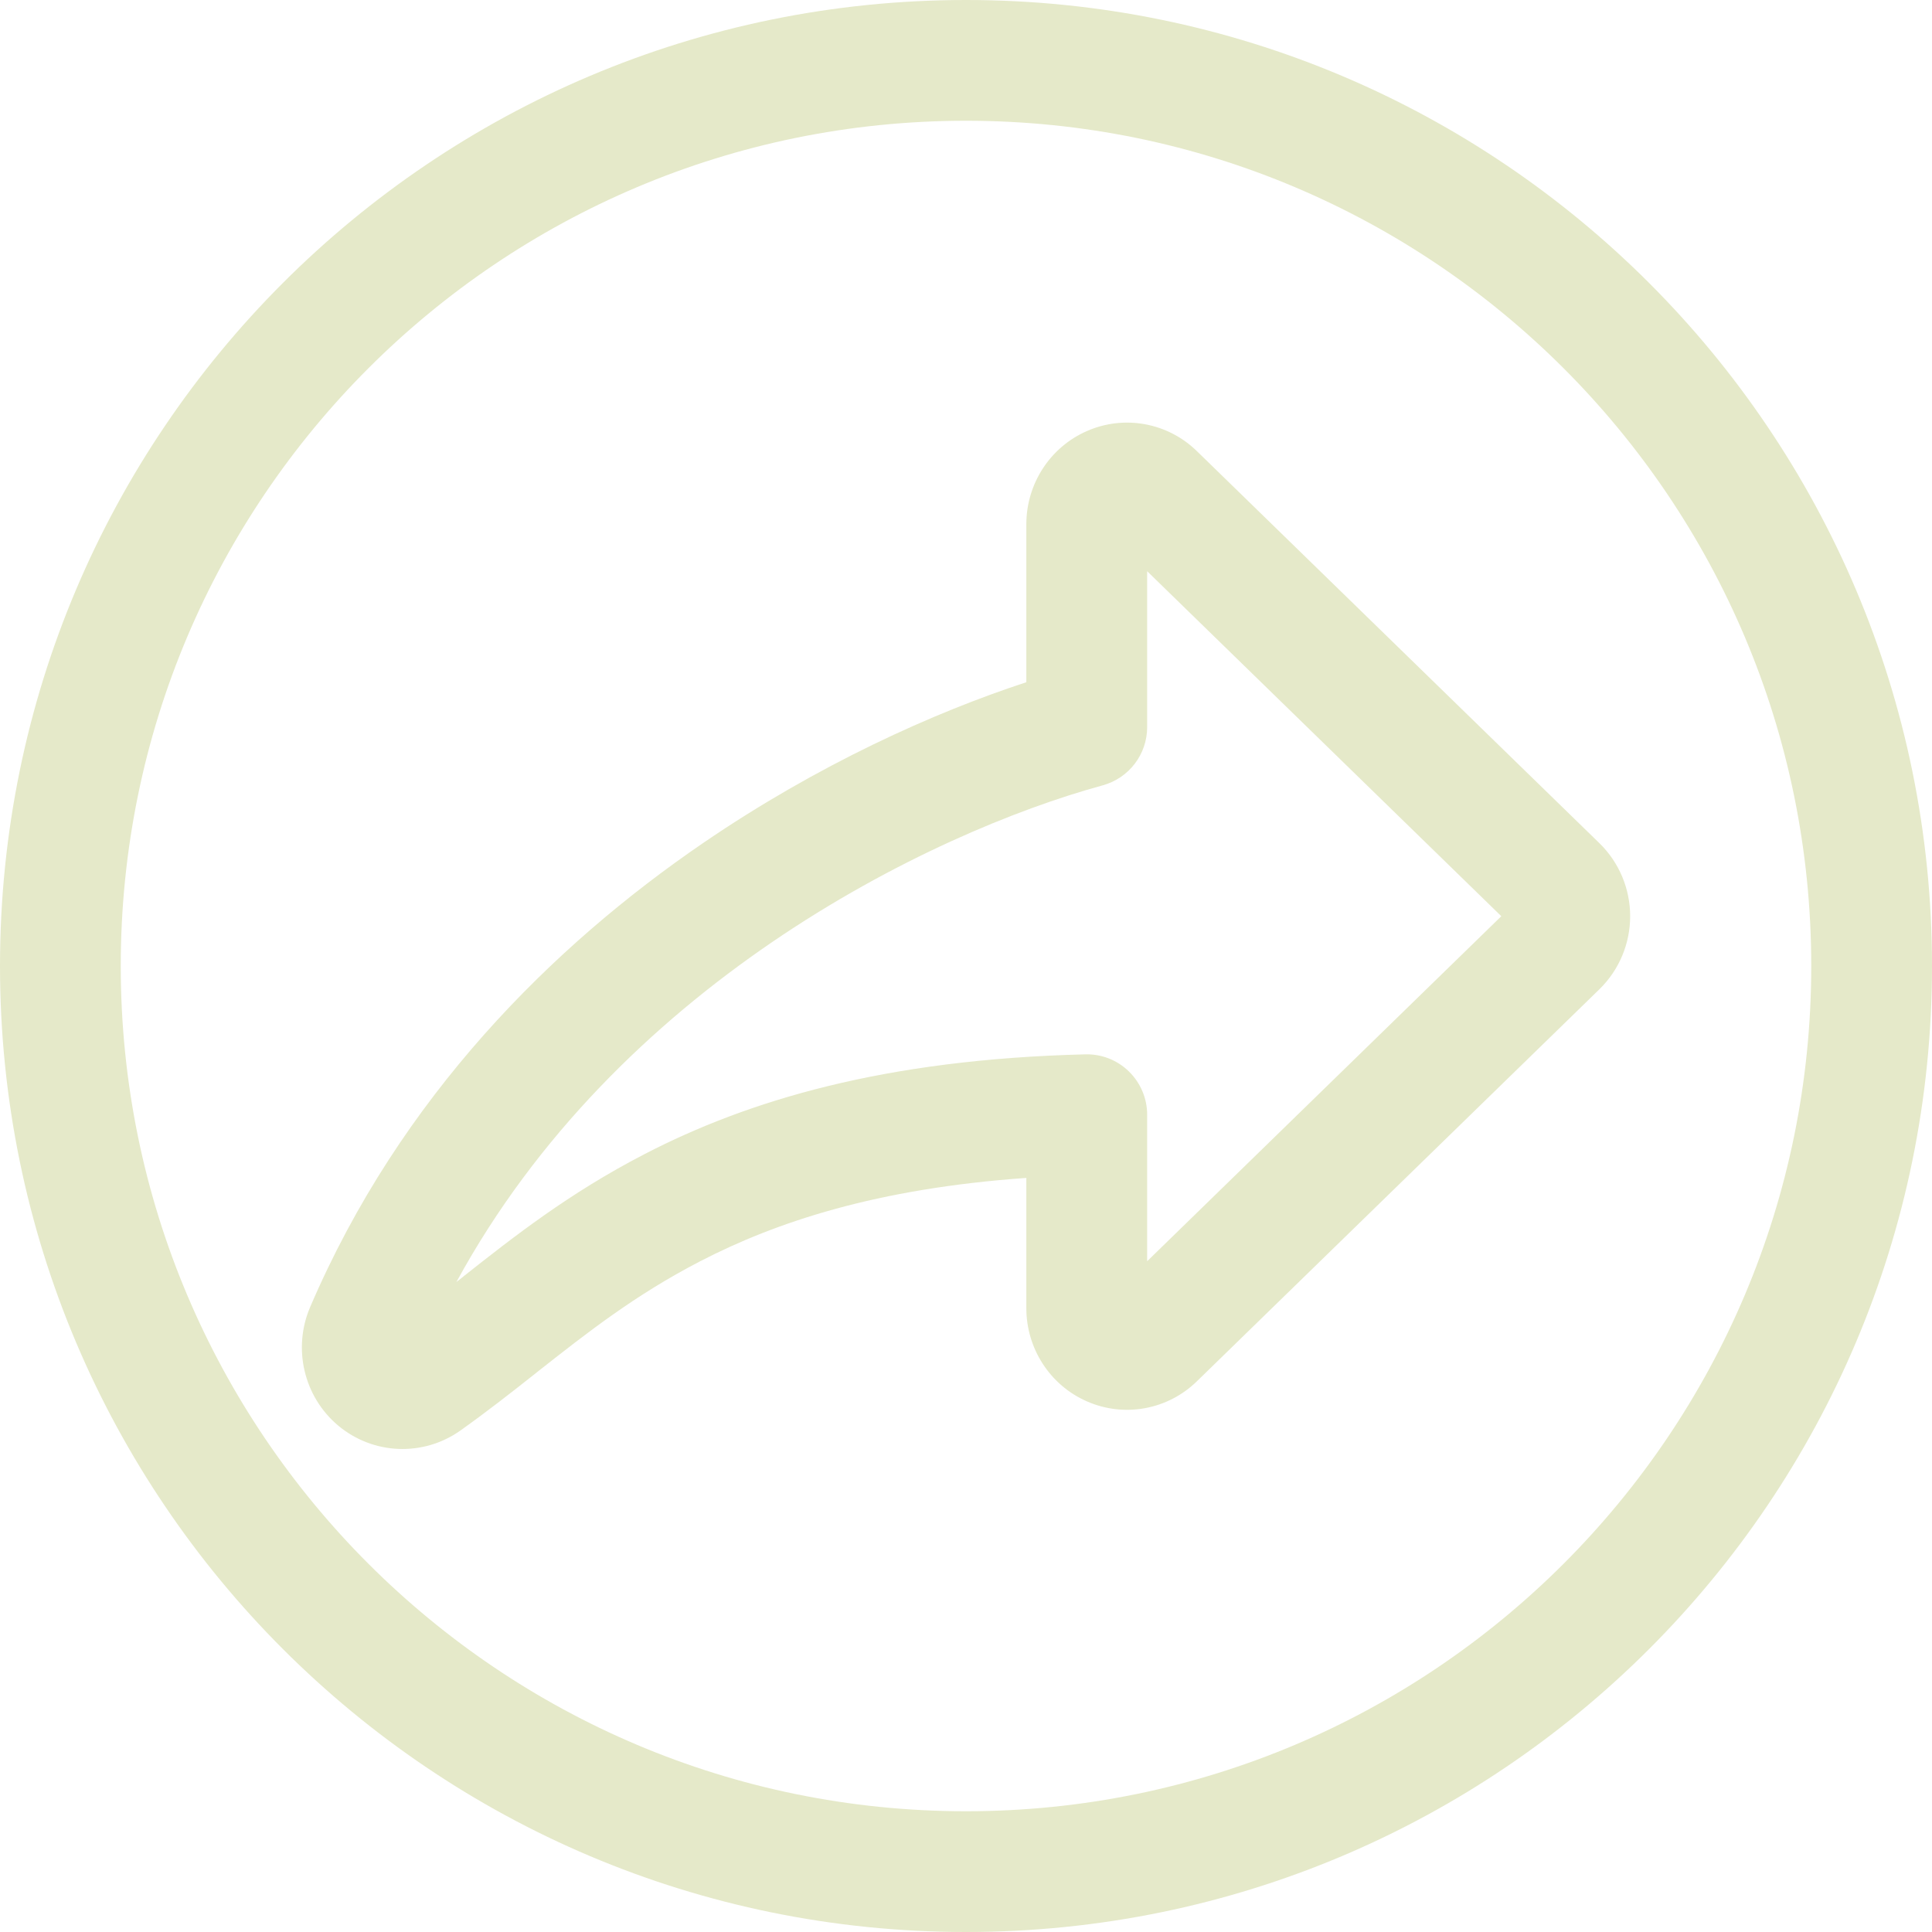 <svg width="26" height="26" viewBox="0 0 26 26" fill="none" xmlns="http://www.w3.org/2000/svg">
<g clip-path="url(#clip0_6239_3039)">
<path fill-rule="evenodd" clip-rule="evenodd" d="M24.375 13C24.375 19.282 19.282 24.375 13 24.375C6.718 24.375 1.625 19.282 1.625 13C1.625 6.718 6.718 1.625 13 1.625C19.282 1.625 24.375 6.718 24.375 13ZM26 13C26 20.18 20.18 26 13 26C5.82 26 0 20.18 0 13C0 5.82 5.82 0 13 0C20.18 0 26 5.82 26 13ZM16.107 6.071C15.716 5.689 15.132 5.579 14.627 5.801C14.125 6.021 13.812 6.518 13.812 7.054V9.181C12.568 9.588 11.007 10.29 9.465 11.343C7.442 12.725 5.386 14.758 4.173 17.592C3.938 18.143 4.085 18.792 4.549 19.183C5.018 19.578 5.693 19.607 6.195 19.252C6.561 18.992 6.899 18.726 7.22 18.472L7.227 18.466C7.91 17.928 8.546 17.428 9.42 16.975C10.438 16.448 11.794 15.994 13.812 15.852V17.606C13.812 18.142 14.125 18.639 14.627 18.859C15.132 19.081 15.716 18.971 16.107 18.589L21.524 13.313C21.79 13.054 21.938 12.698 21.938 12.33C21.938 11.962 21.79 11.606 21.524 11.347L16.107 6.071ZM15.438 9.785V7.687L20.204 12.33L15.438 16.973V15.001C15.438 14.782 15.349 14.572 15.192 14.419C15.036 14.266 14.824 14.183 14.605 14.189C11.896 14.256 10.066 14.811 8.673 15.532C7.653 16.06 6.912 16.645 6.235 17.179L6.221 17.191L6.142 17.253C7.223 15.27 8.79 13.772 10.381 12.685C12.024 11.563 13.686 10.884 14.839 10.569C15.193 10.472 15.438 10.151 15.438 9.785Z" fill="#E5E9C9"/>
</g>
<defs>
<clipPath id="clip0_6239_3039">
<rect width="26" height="26" fill="#E5E9C9"/>
</clipPath>
</defs>
</svg>
